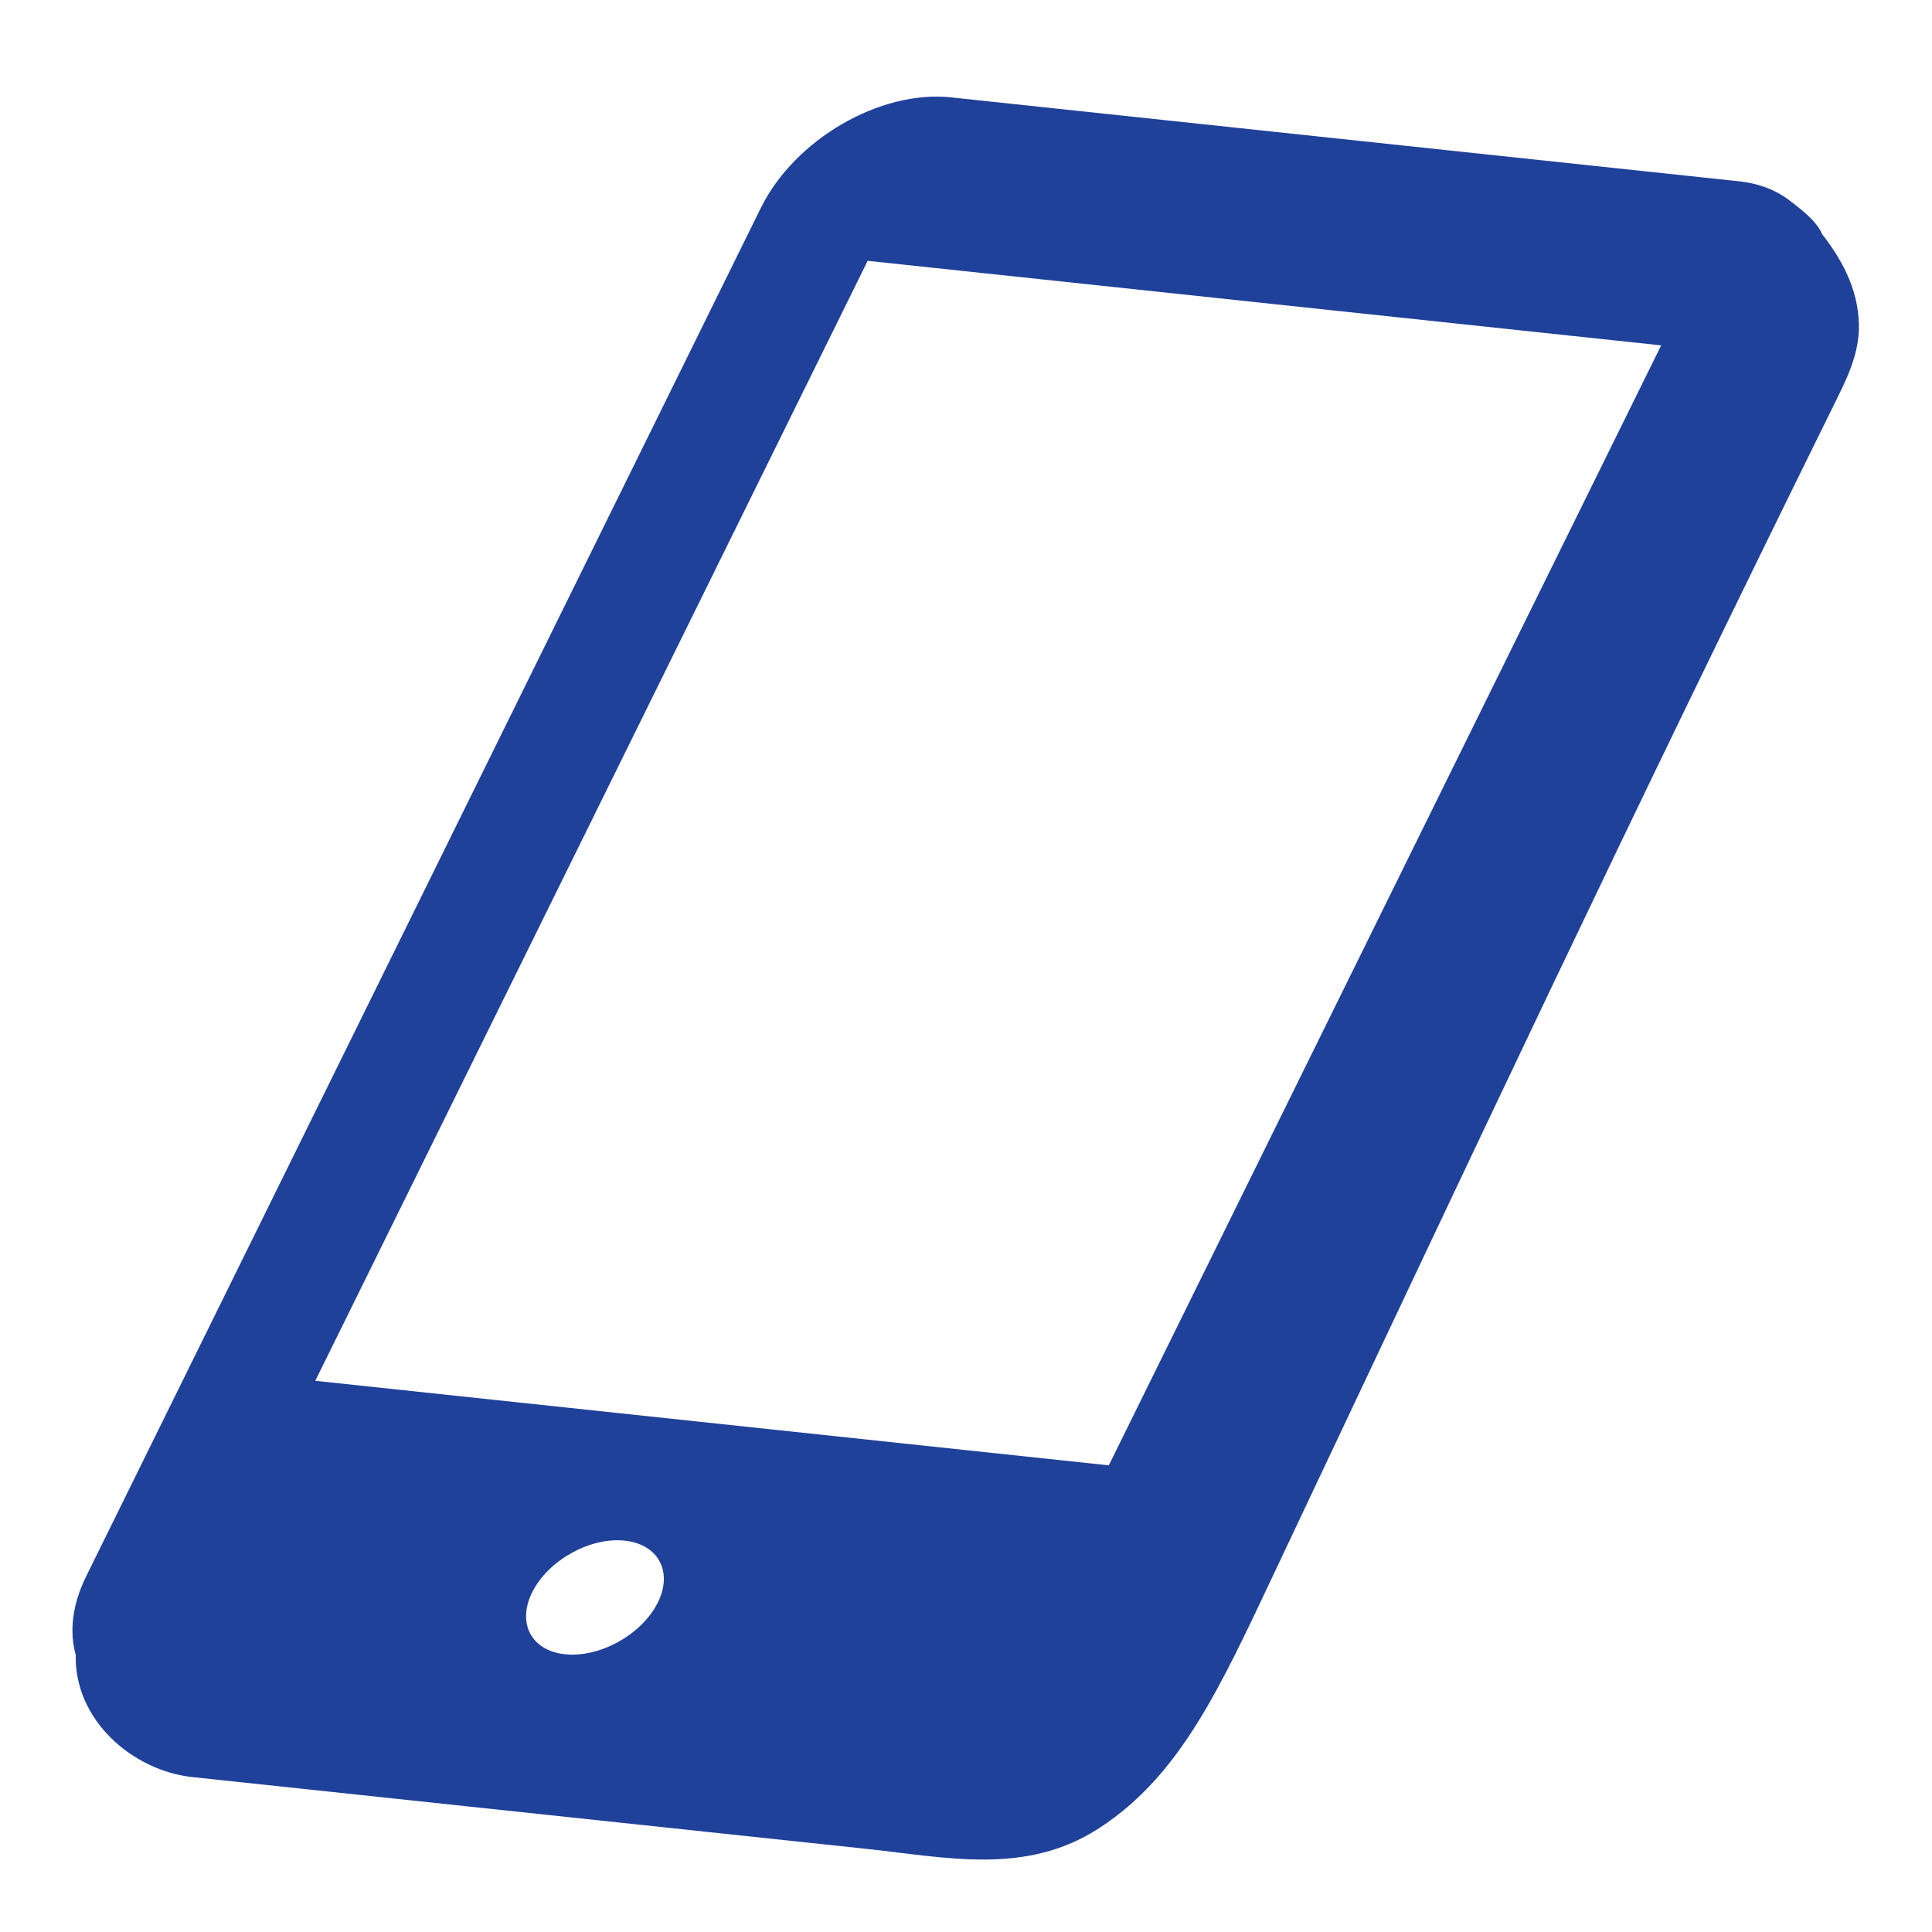 <svg width="80" height="80" viewBox="0 0 80 80" fill="none" xmlns="http://www.w3.org/2000/svg">
<rect width="80" height="80" fill="white"/>
<path d="M76.972 13.677C77.01 12.171 76.387 10.899 75.445 9.687C75.233 9.161 74.564 8.656 74.103 8.301C74.091 8.287 74.08 8.271 74.071 8.256C74.08 8.27 74.087 8.283 74.096 8.297C73.553 7.879 72.85 7.596 72.005 7.507L39.381 4.032C36.439 3.718 32.904 5.775 31.509 8.602L3.563 65.282C2.986 66.453 2.869 67.581 3.136 68.522C3.072 71.23 5.492 73.321 7.973 73.586C8.402 73.631 8.828 73.676 9.255 73.722C11.645 73.976 14.034 74.231 16.424 74.486C22.91 75.176 29.394 75.867 35.88 76.558C39.242 76.917 42.505 77.665 45.529 75.689C48.884 73.502 50.516 69.888 52.771 65.118C61.229 47.224 67.156 34.569 75.913 16.815C76.408 15.809 76.924 14.826 76.972 13.678C76.974 13.568 76.972 13.661 76.972 13.677ZM27.214 66.406C26.538 67.705 24.825 68.645 23.405 68.5C21.985 68.357 21.385 67.185 22.061 65.885C22.734 64.59 24.439 63.65 25.854 63.793C27.273 63.936 27.89 65.111 27.214 66.406ZM45.913 60.677L13.055 57.176L35.928 10.8L68.785 14.301L45.913 60.677Z" fill="#20419A"/>
</svg>
